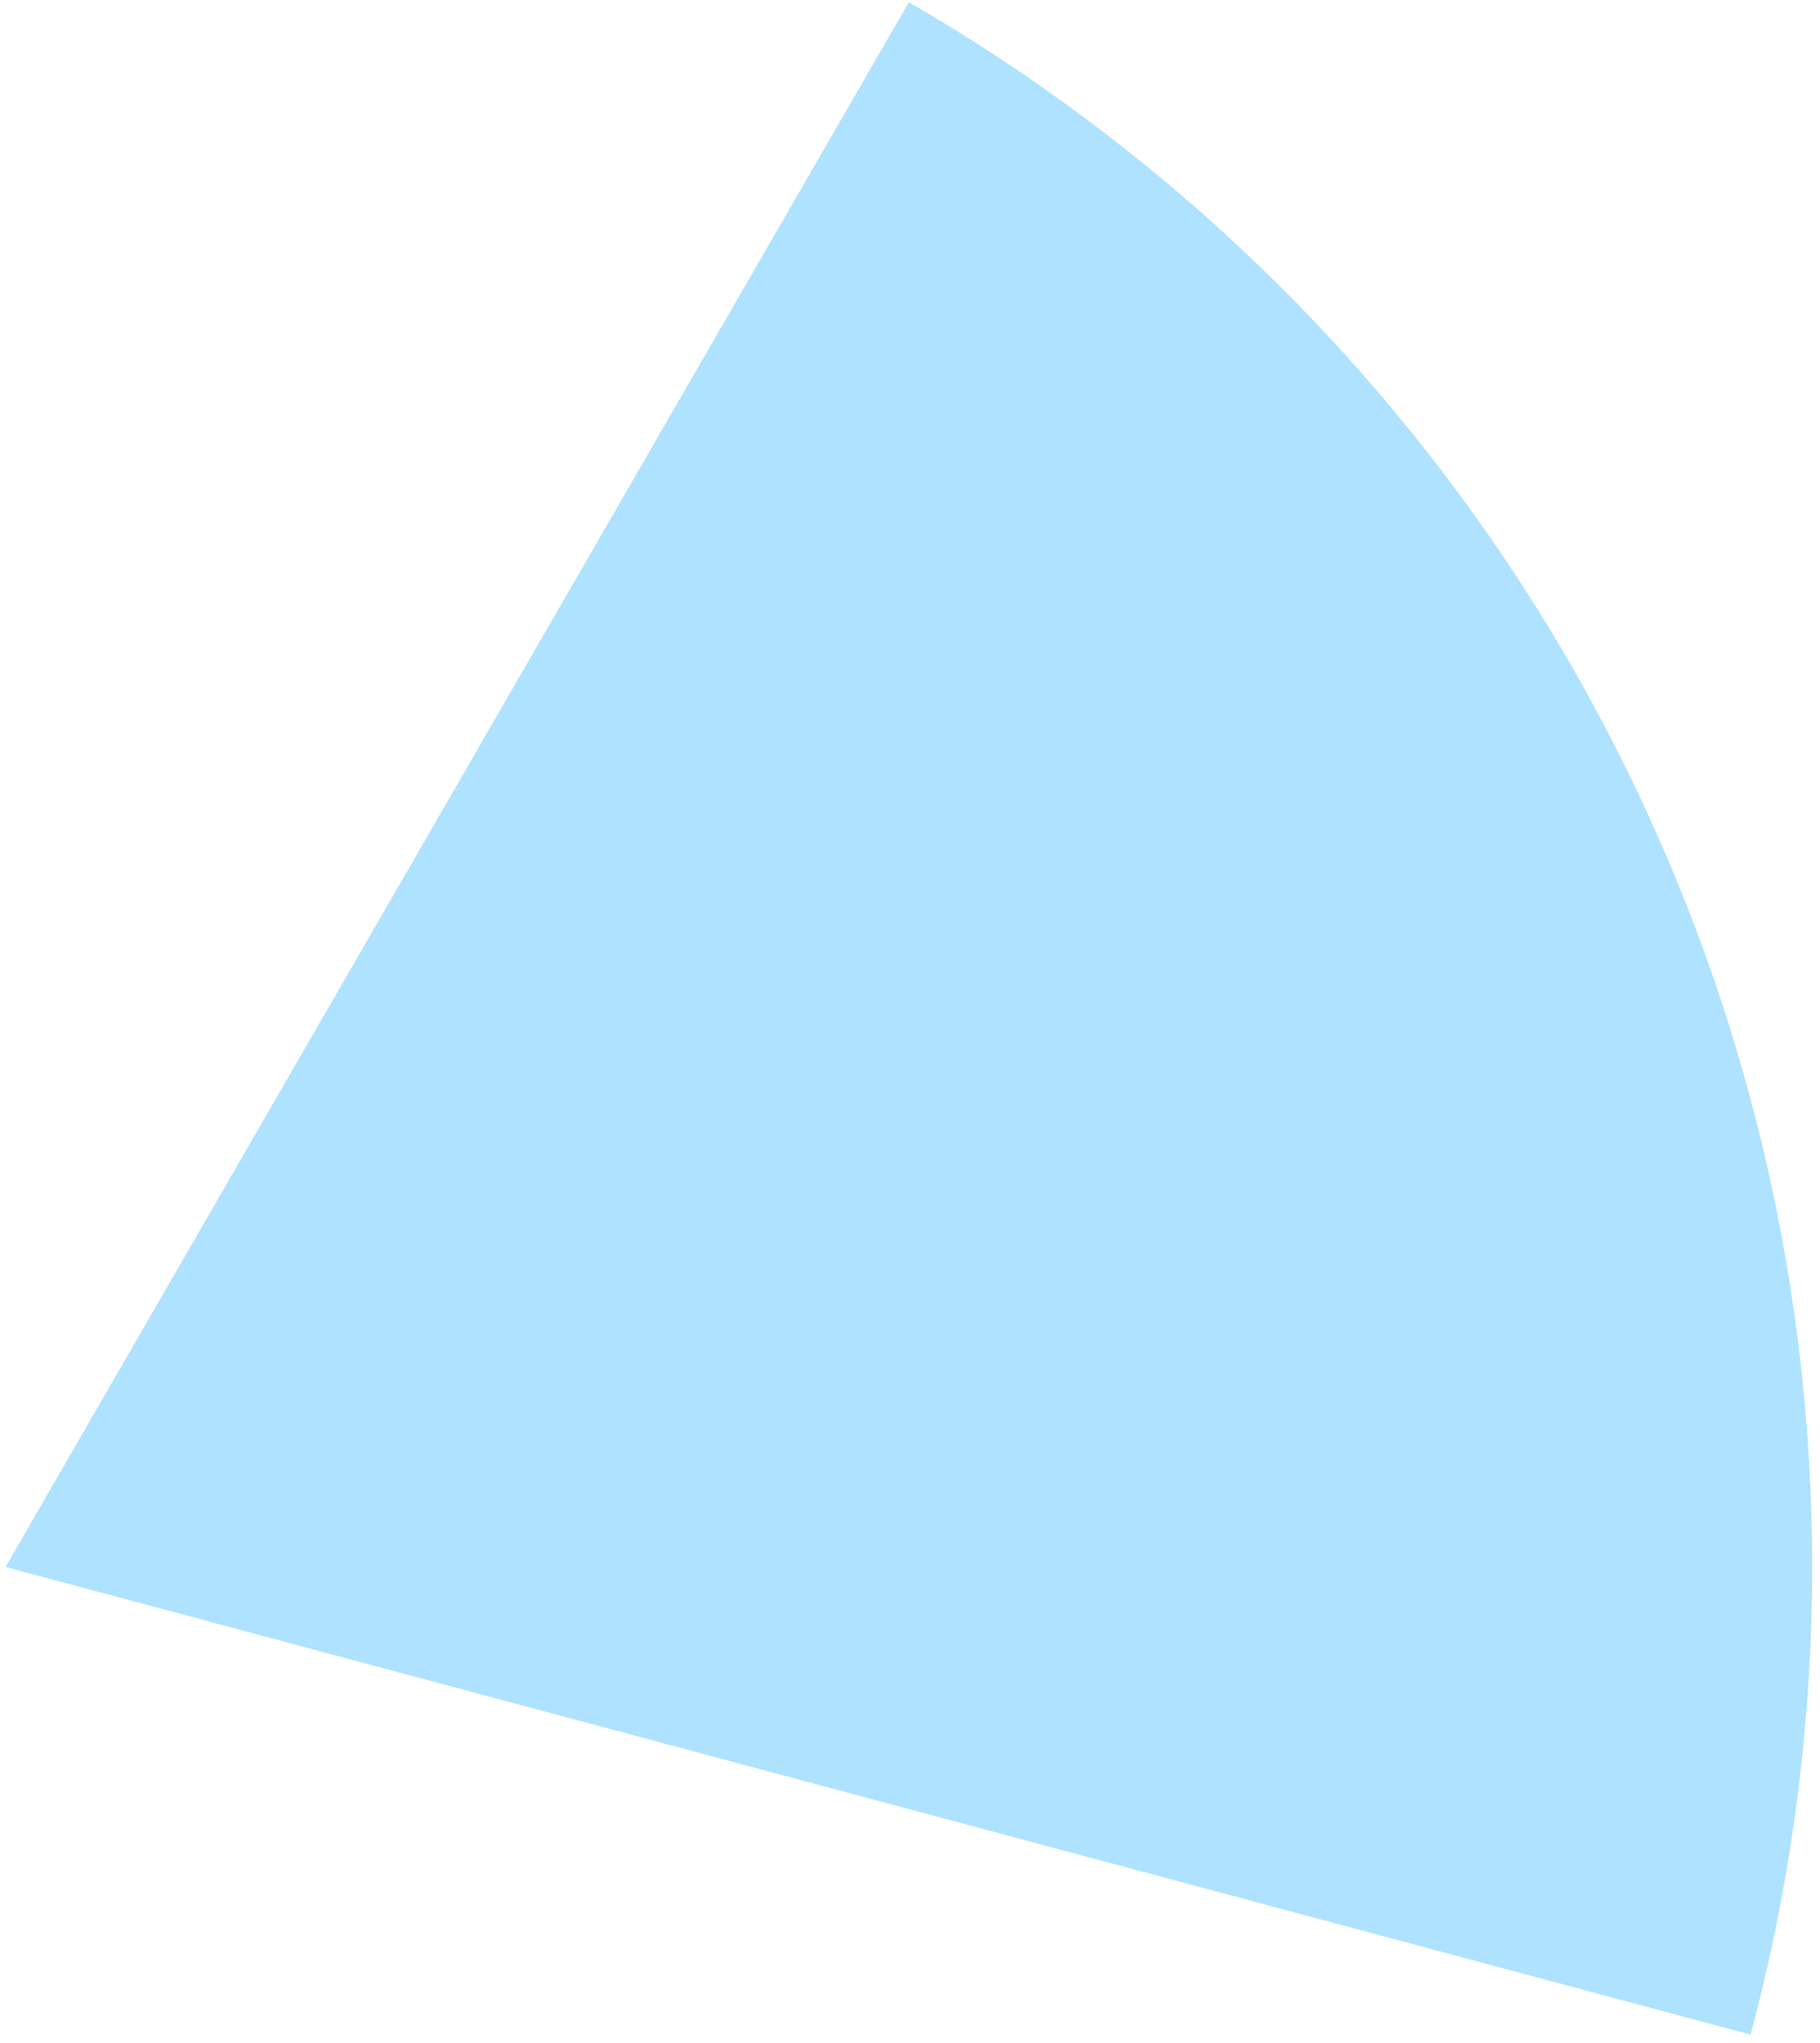 <svg width="204" height="229" viewBox="0 0 204 229" fill="none" xmlns="http://www.w3.org/2000/svg">
<path d="M101.87 0.25C140.475 22.538 170.647 56.943 187.706 98.127C204.765 139.311 207.757 184.973 196.22 228.031L0.62 175.62L101.87 0.25Z" fill="#AEE2FF"/>
</svg>
